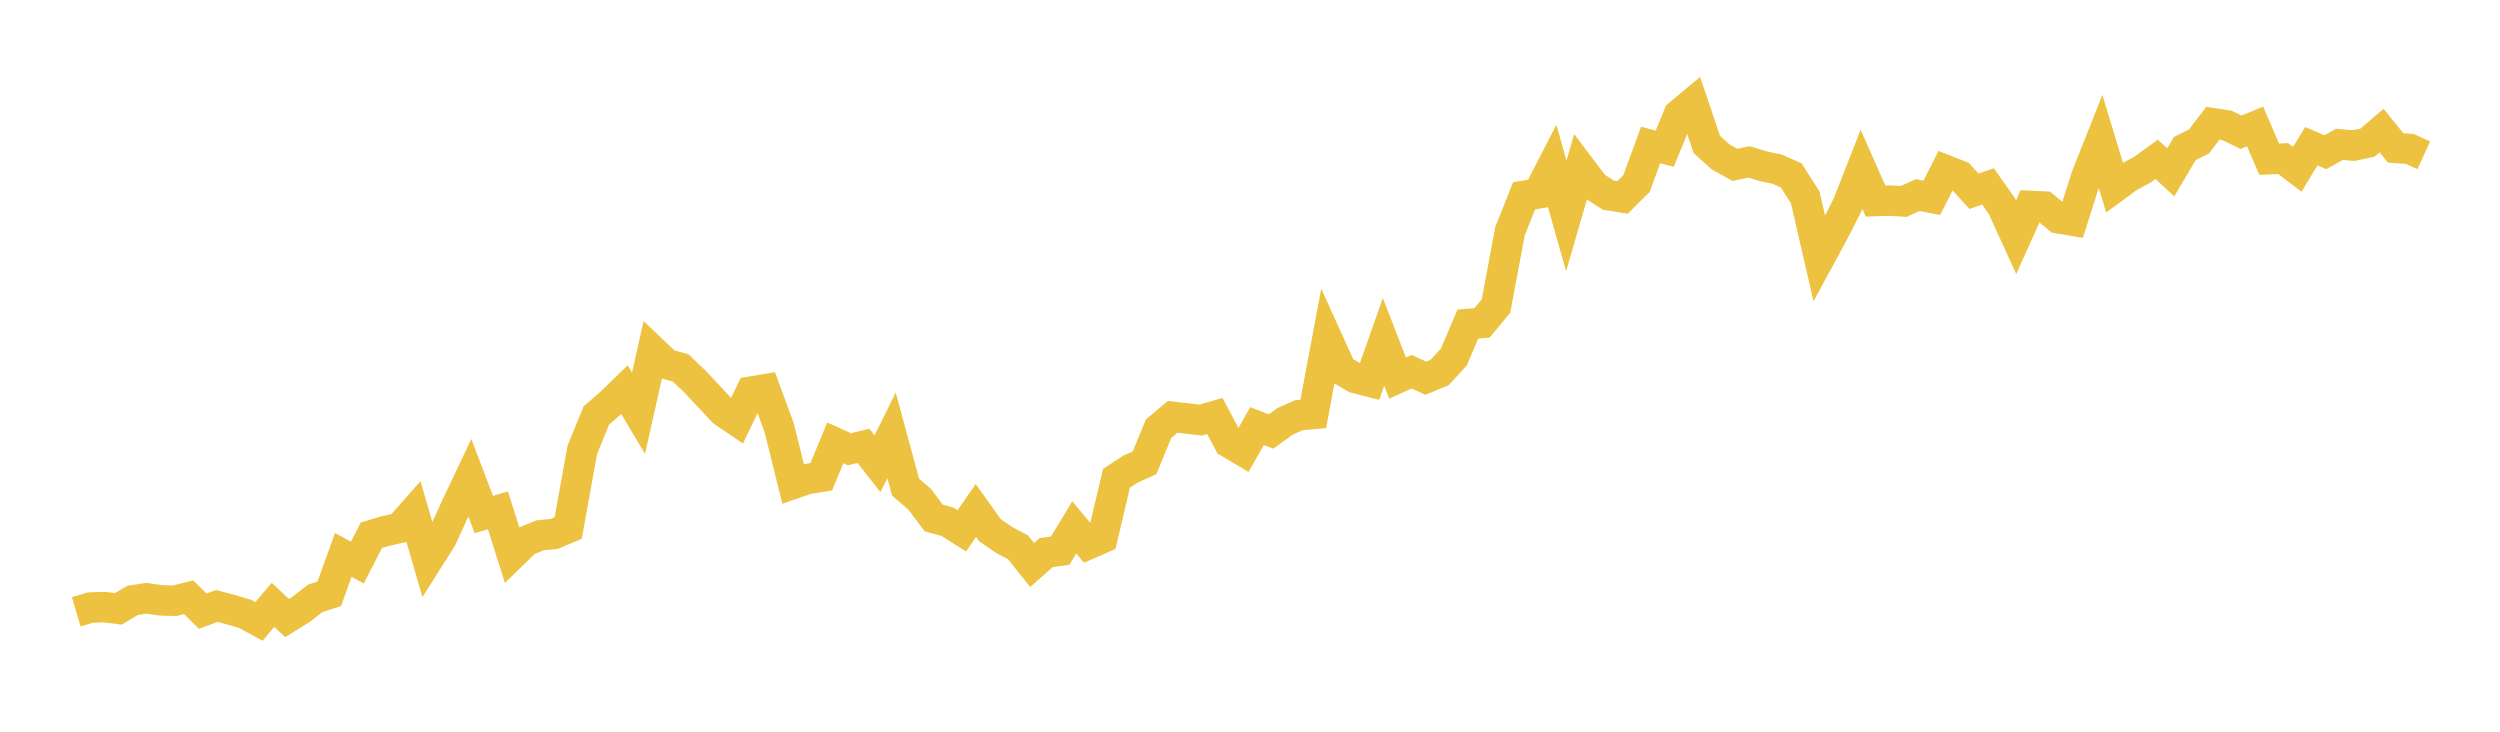 <svg width="164" height="48" xmlns="http://www.w3.org/2000/svg" xmlns:xlink="http://www.w3.org/1999/xlink"><path fill="none" stroke="rgb(237,194,64)" stroke-width="2" d="M5,40.13L5.922,39.858L6.844,39.825L7.766,39.94L8.689,39.388L9.611,39.246L10.533,39.38L11.455,39.41L12.377,39.182L13.299,40.091L14.222,39.752L15.144,39.995L16.066,40.265L16.988,40.765L17.91,39.679L18.832,40.544L19.754,39.971L20.677,39.253L21.599,38.957L22.521,36.401L23.443,36.907L24.365,35.108L25.287,34.833L26.21,34.634L27.132,33.589L28.054,36.762L28.976,35.304L29.898,33.283L30.82,31.339L31.743,33.754L32.665,33.477L33.587,36.394L34.509,35.495L35.431,35.114L36.353,35.024L37.275,34.634L38.198,29.515L39.12,27.256L40.042,26.457L40.964,25.563L41.886,27.107L42.808,23.002L43.731,23.881L44.653,24.137L45.575,25.017L46.497,25.997L47.419,26.988L48.341,27.616L49.263,25.693L50.186,25.537L51.108,28.035L52.03,31.743L52.952,31.425L53.874,31.278L54.796,29.051L55.719,29.47L56.641,29.248L57.563,30.422L58.485,28.56L59.407,31.96L60.329,32.747L61.251,33.979L62.174,34.238L63.096,34.819L64.018,33.49L64.94,34.784L65.862,35.417L66.784,35.905L67.707,37.064L68.629,36.25L69.551,36.121L70.473,34.597L71.395,35.7L72.317,35.3L73.24,31.374L74.162,30.772L75.084,30.356L76.006,28.119L76.928,27.346L77.85,27.45L78.772,27.558L79.695,27.291L80.617,29.033L81.539,29.58L82.461,27.952L83.383,28.305L84.305,27.637L85.228,27.232L86.15,27.154L87.072,22.237L87.994,24.272L88.916,24.801L89.838,25.036L90.76,22.428L91.683,24.806L92.605,24.385L93.527,24.808L94.449,24.431L95.371,23.422L96.293,21.255L97.216,21.185L98.138,20.076L99.06,15.151L99.982,12.845L100.904,12.69L101.826,10.899L102.749,14.164L103.671,10.992L104.593,12.215L105.515,12.805L106.437,12.953L107.359,12.037L108.281,9.512L109.204,9.753L110.126,7.52L111.048,6.748L111.97,9.484L112.892,10.309L113.814,10.816L114.737,10.621L115.659,10.903L116.581,11.096L117.503,11.506L118.425,12.954L119.347,16.966L120.269,15.269L121.192,13.458L122.114,11.107L123.036,13.188L123.958,13.159L124.88,13.216L125.802,12.795L126.725,12.98L127.647,11.165L128.569,11.526L129.491,12.546L130.413,12.228L131.335,13.535L132.257,15.557L133.18,13.506L134.102,13.553L135.024,14.321L135.946,14.474L136.868,11.574L137.79,9.251L138.713,12.296L139.635,11.619L140.557,11.12L141.479,10.452L142.401,11.307L143.323,9.745L144.246,9.286L145.168,8.085L146.09,8.227L147.012,8.676L147.934,8.294L148.856,10.443L149.778,10.404L150.701,11.107L151.623,9.591L152.545,9.985L153.467,9.47L154.389,9.55L155.311,9.357L156.234,8.567L157.156,9.703L158.078,9.767L159,10.191"></path></svg>